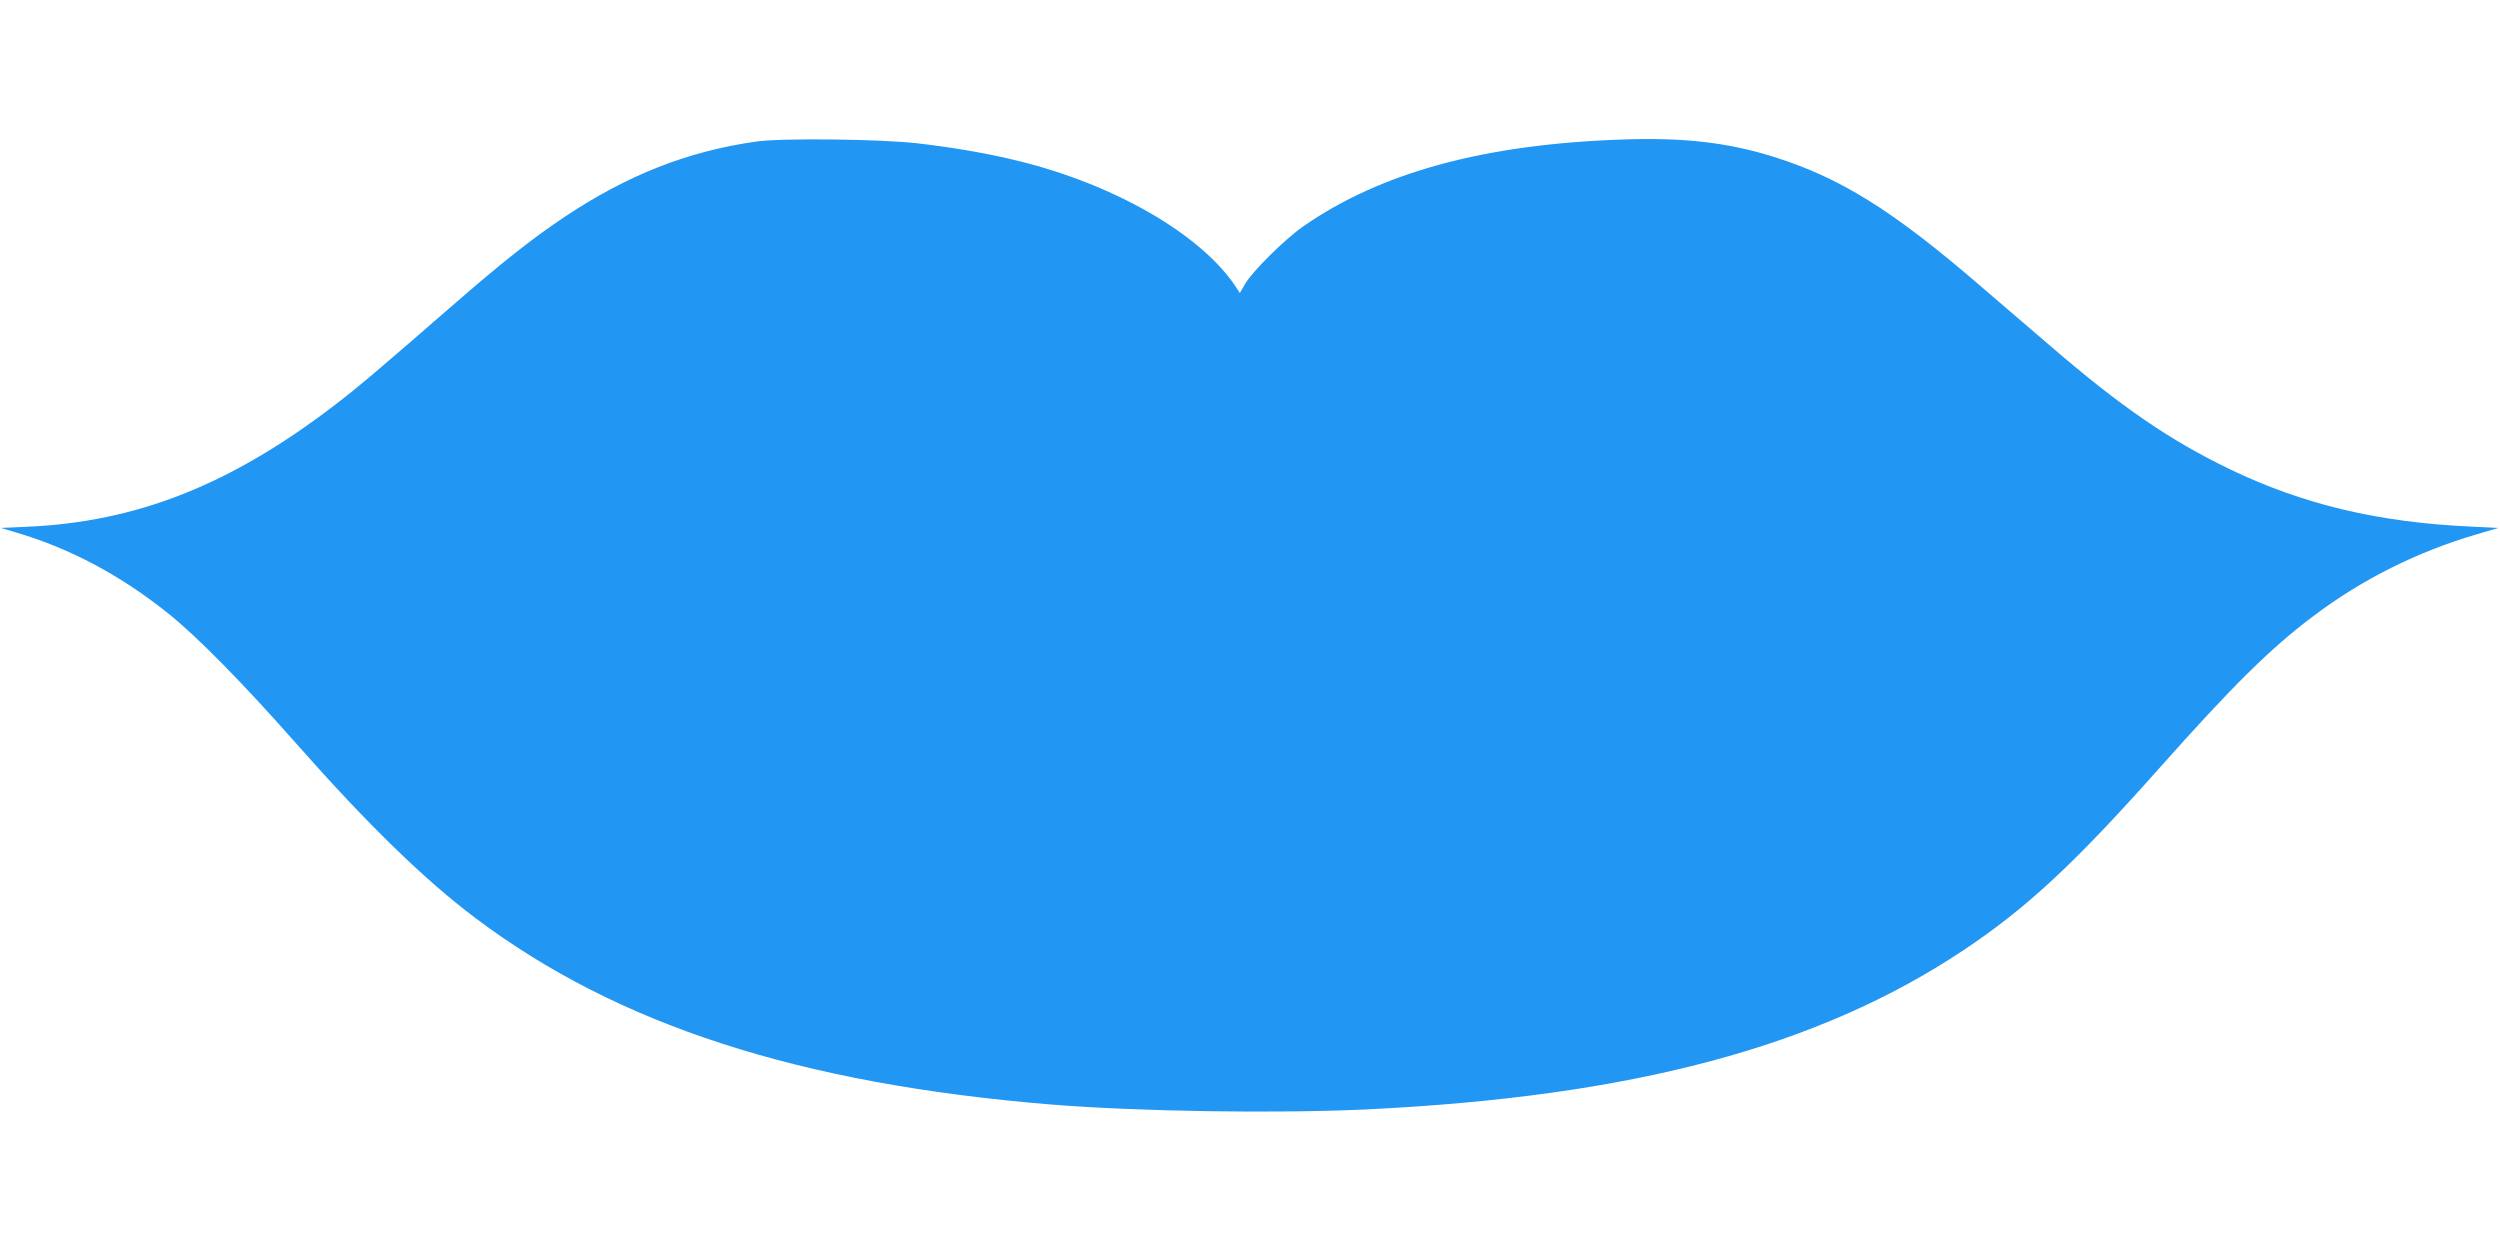 <?xml version="1.0" standalone="no"?>
<!DOCTYPE svg PUBLIC "-//W3C//DTD SVG 20010904//EN"
 "http://www.w3.org/TR/2001/REC-SVG-20010904/DTD/svg10.dtd">
<svg version="1.0" xmlns="http://www.w3.org/2000/svg"
 width="1280pt" height="640pt" viewBox="0 0 1280 640"
 preserveAspectRatio="xMidYMid meet">
<g transform="translate(0,640) scale(0.1,-0.1)"
fill="#2196f3" stroke="none">
<path d="M3870 5675 c-350 -50 -657 -171 -977 -384 -167 -111 -327 -238 -583
-461 -382 -332 -470 -407 -595 -503 -532 -408 -1012 -599 -1575 -624 l-135 -6
80 -24 c277 -82 535 -220 779 -416 147 -118 380 -355 651 -662 370 -419 658
-699 920 -896 729 -548 1658 -848 2945 -954 445 -36 1156 -47 1620 -25 1357
66 2307 319 3050 813 325 216 571 445 1004 932 374 421 574 619 791 781 250
189 536 331 838 419 l108 32 -143 7 c-473 22 -855 113 -1228 292 -310 149
-562 322 -926 636 -88 75 -249 214 -359 308 -448 386 -716 552 -1060 659 -233
72 -455 97 -759 87 -714 -23 -1249 -169 -1646 -447 -93 -65 -257 -228 -294
-291 l-28 -48 -25 38 c-179 264 -615 516 -1105 637 -157 39 -325 68 -518 91
-189 22 -702 28 -830 9z"/>
</g>
</svg>
